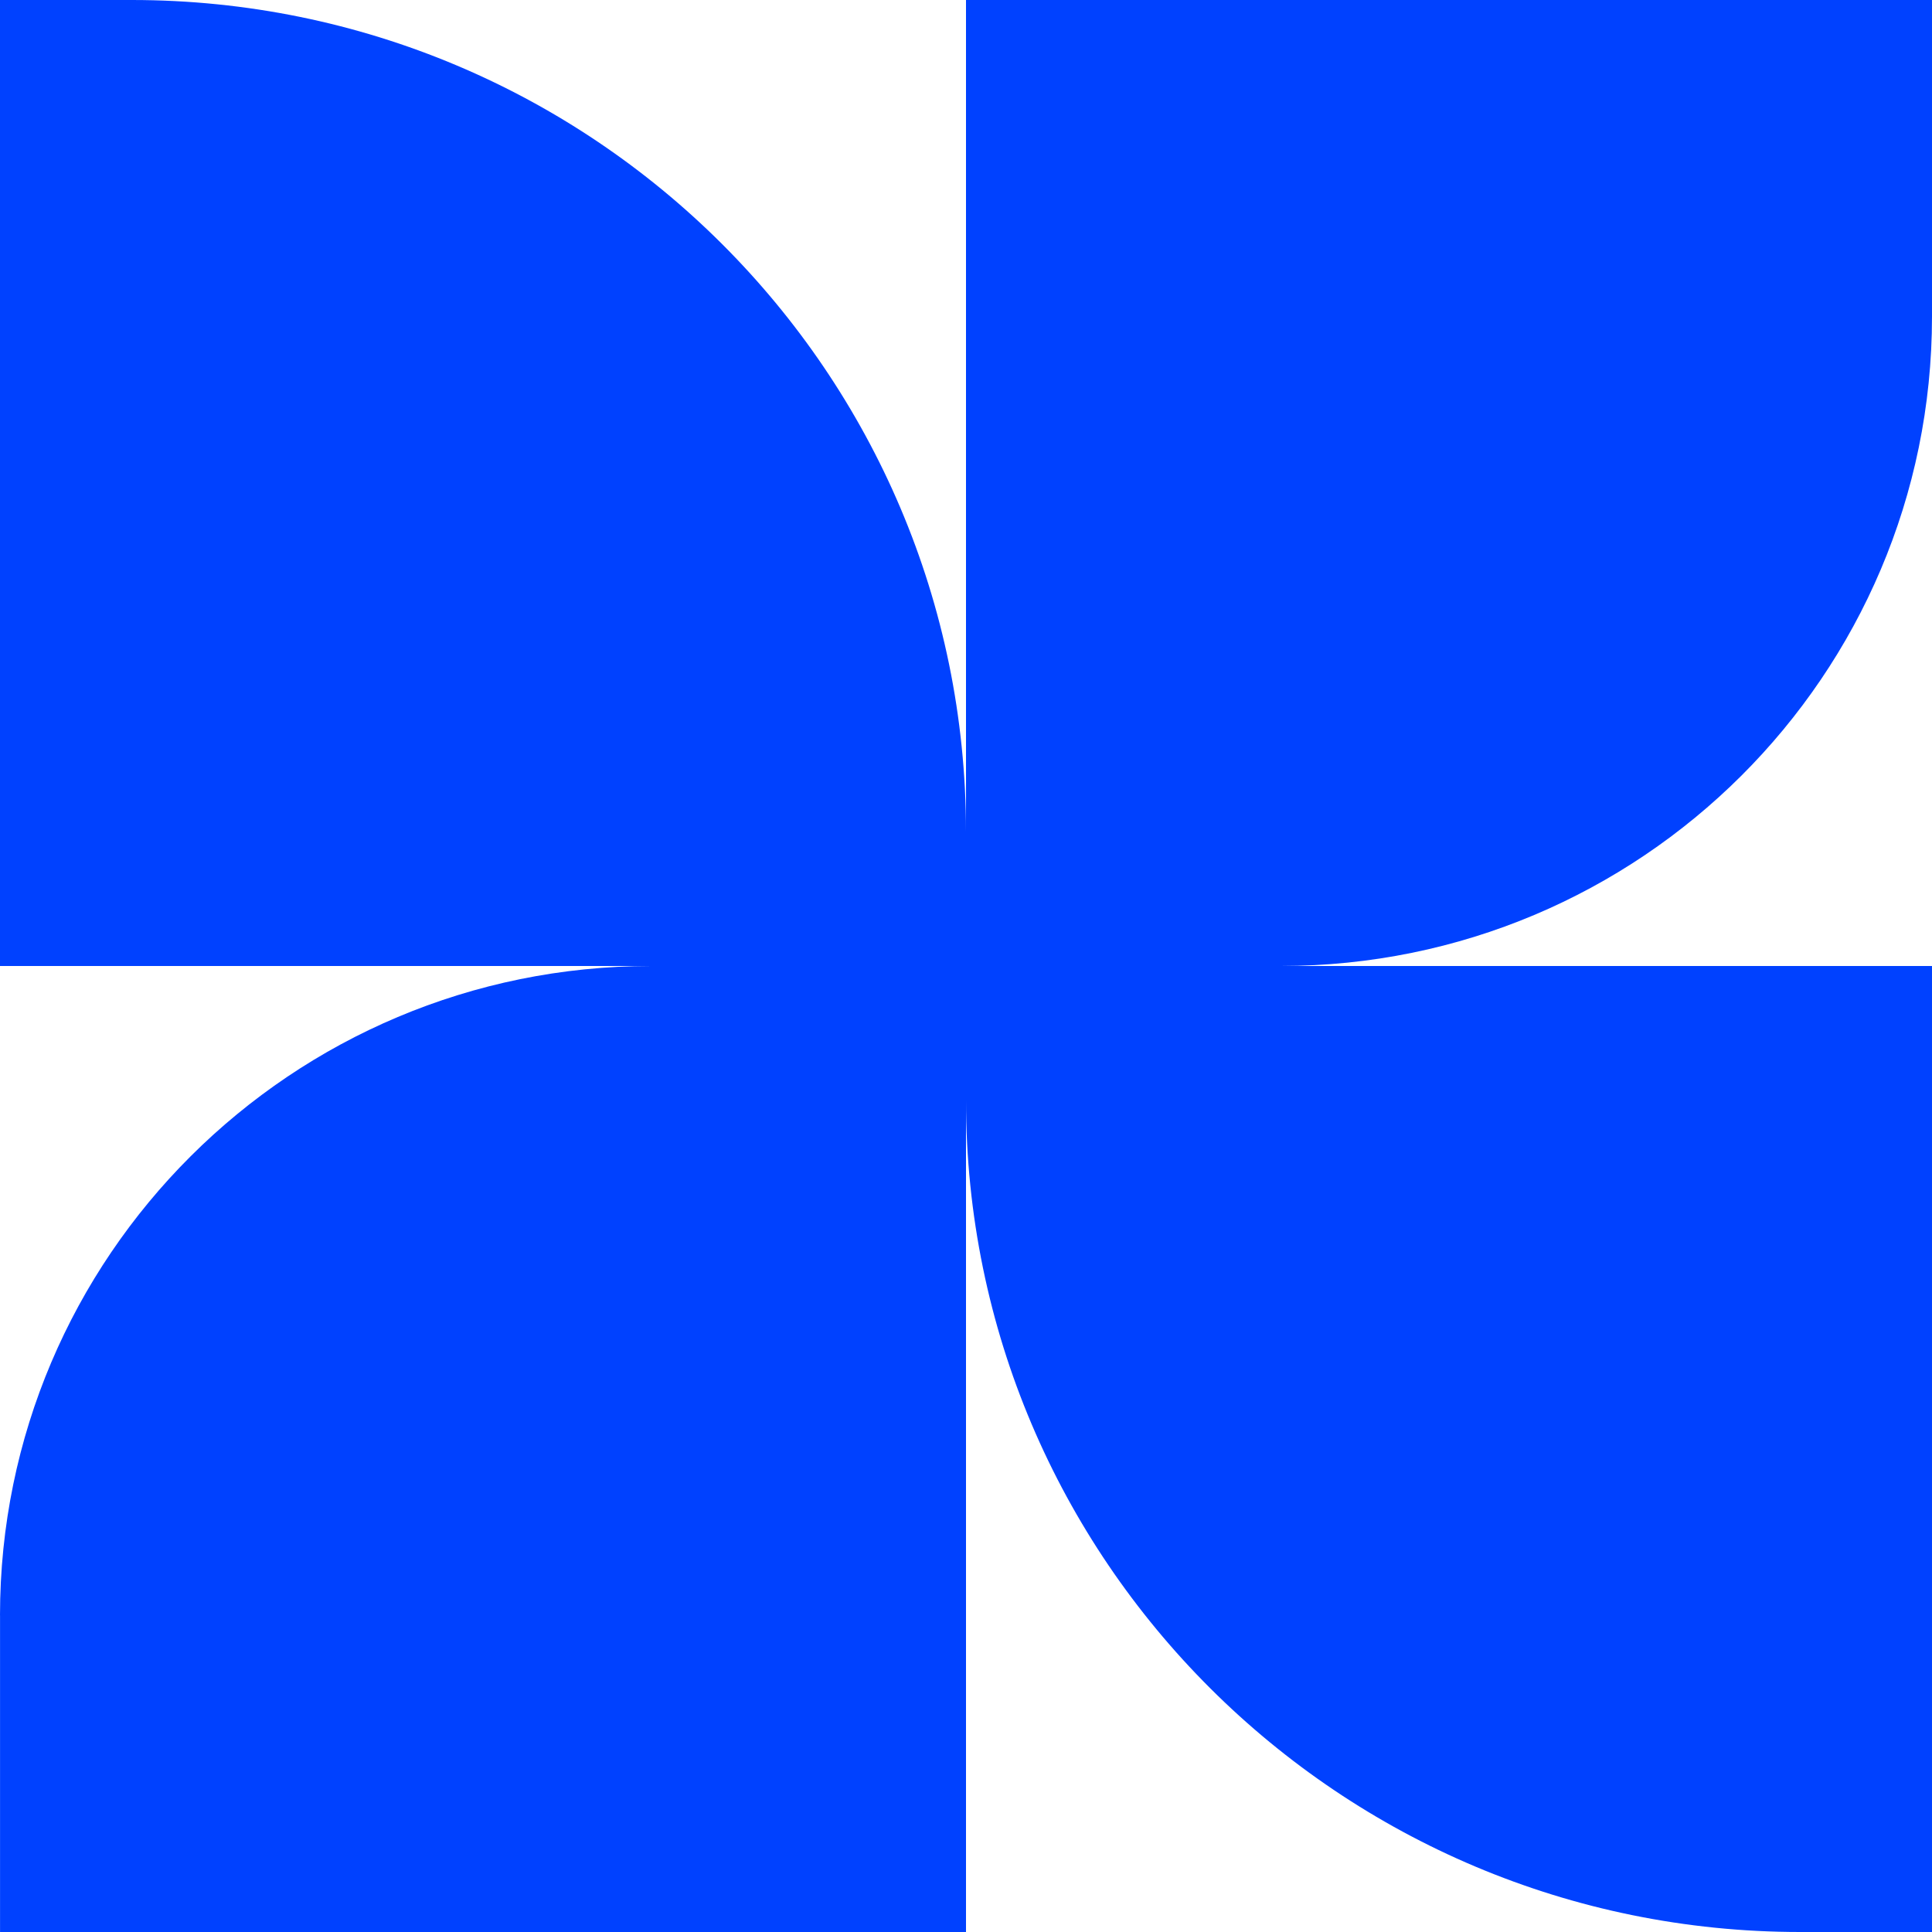 <svg xmlns="http://www.w3.org/2000/svg" version="1.1" xmlns:xlink="http://www.w3.org/1999/xlink" width="51" height="51"><svg width="51" height="51" viewBox="0 0 51 51" fill="none" xmlns="http://www.w3.org/2000/svg">
<path d="M0.001 42.642L0.001 51H25.5V29.043C25.5 41.169 35.359 51 47.52 51H51V25.5H33.809C43.303 25.5 51 17.826 51 8.358V0L25.5 2.23819e-06V21.957C25.5 9.831 15.641 3.07698e-06 3.48 4.1611e-06L0 4.43989e-06L2.22924e-06 25.5H17.191C7.696 25.5 2.90015e-06 33.174 3.72782e-06 42.642H0.001Z" fill="#0041FF"></path>
</svg><style>@media (prefers-color-scheme: light) { :root { filter: none; } }
@media (prefers-color-scheme: dark) { :root { filter: none; } }
</style></svg>
